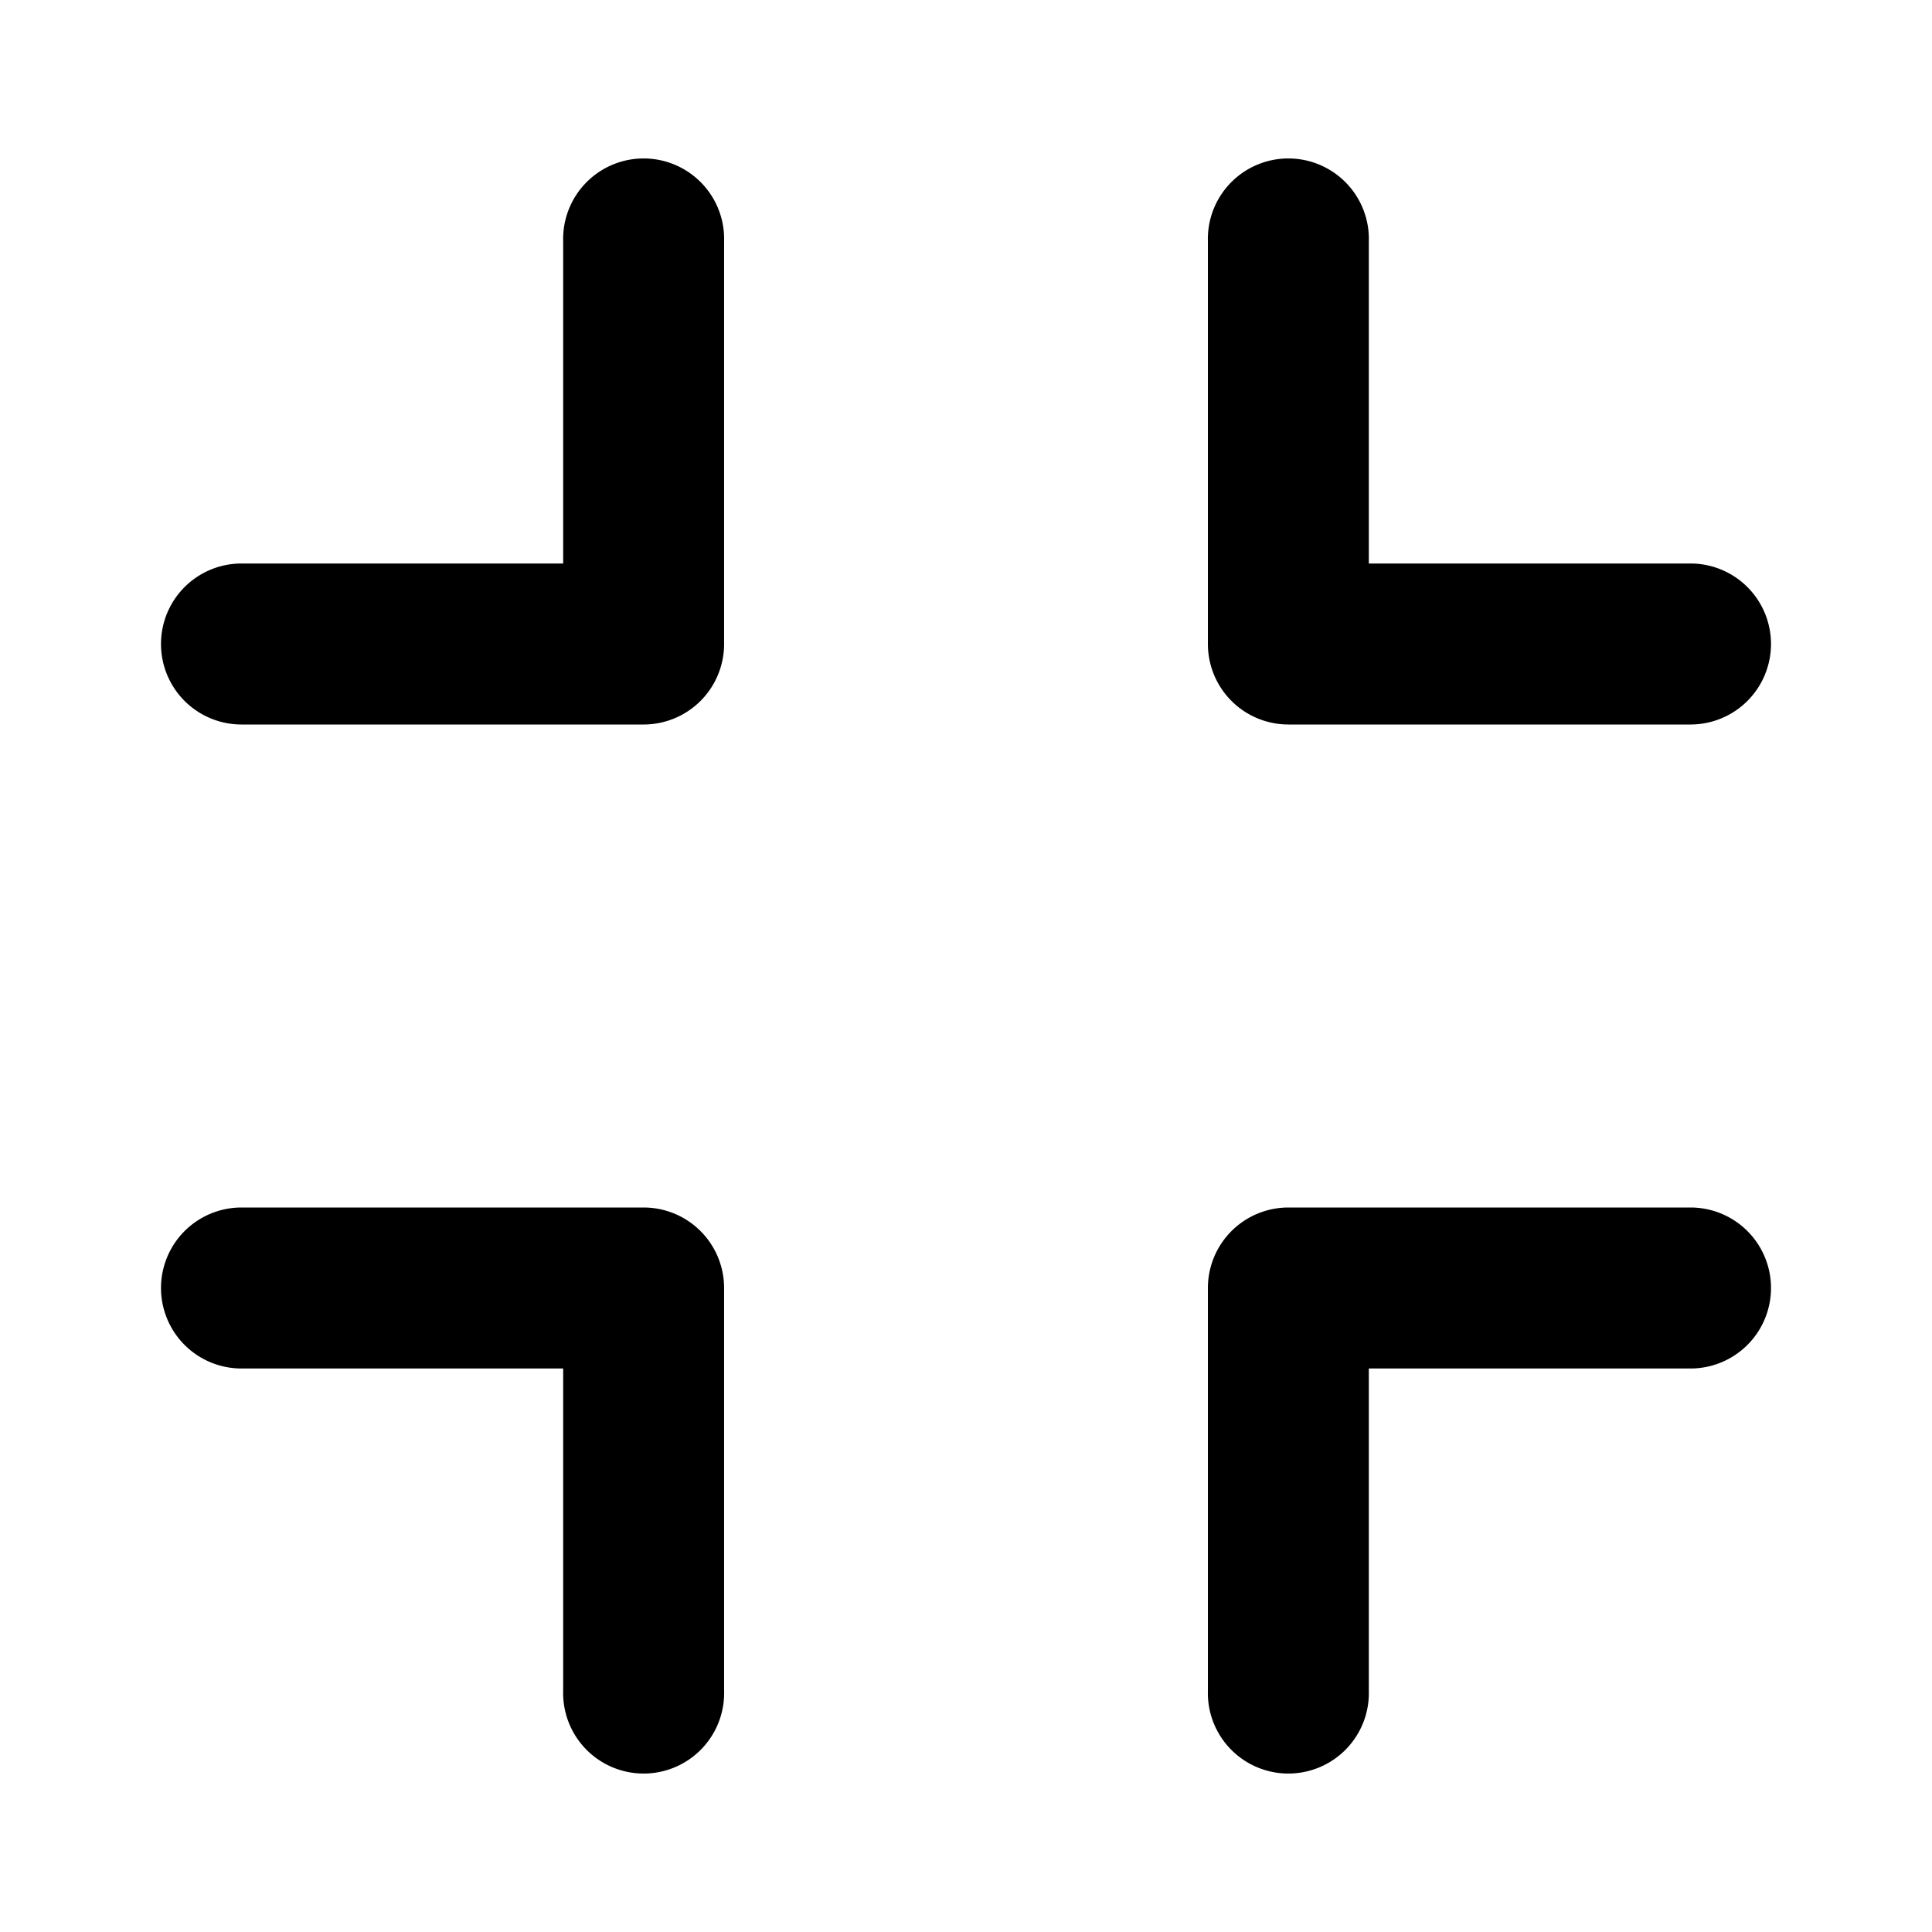 <svg width="24" height="24" viewBox="0 0 24 24" xmlns="http://www.w3.org/2000/svg"><path fill-rule="evenodd" clip-rule="evenodd" d="M2 8a1 1 0 0 0 .999 1h4.996a1 1 0 0 0 1-1V3a1 1 0 1 0-1.999 0v4H3A1 1 0 0 0 2 8Zm20 8a1 1 0 0 0-.999-1h-4.996a1 1 0 0 0-1 1v5a1 1 0 1 0 1.999 0v-4H21A1 1 0 0 0 22 16Zm0-8a1 1 0 0 1-.999 1h-4.996a1 1 0 0 1-1-1V3a1 1 0 1 1 1.999 0v4H21A1 1 0 0 1 22 8ZM2 16a1 1 0 0 1 .999-1h4.996a1 1 0 0 1 1 1v5a1 1 0 1 1-1.999 0v-4H3A1 1 0 0 1 2 16Z"/></svg>